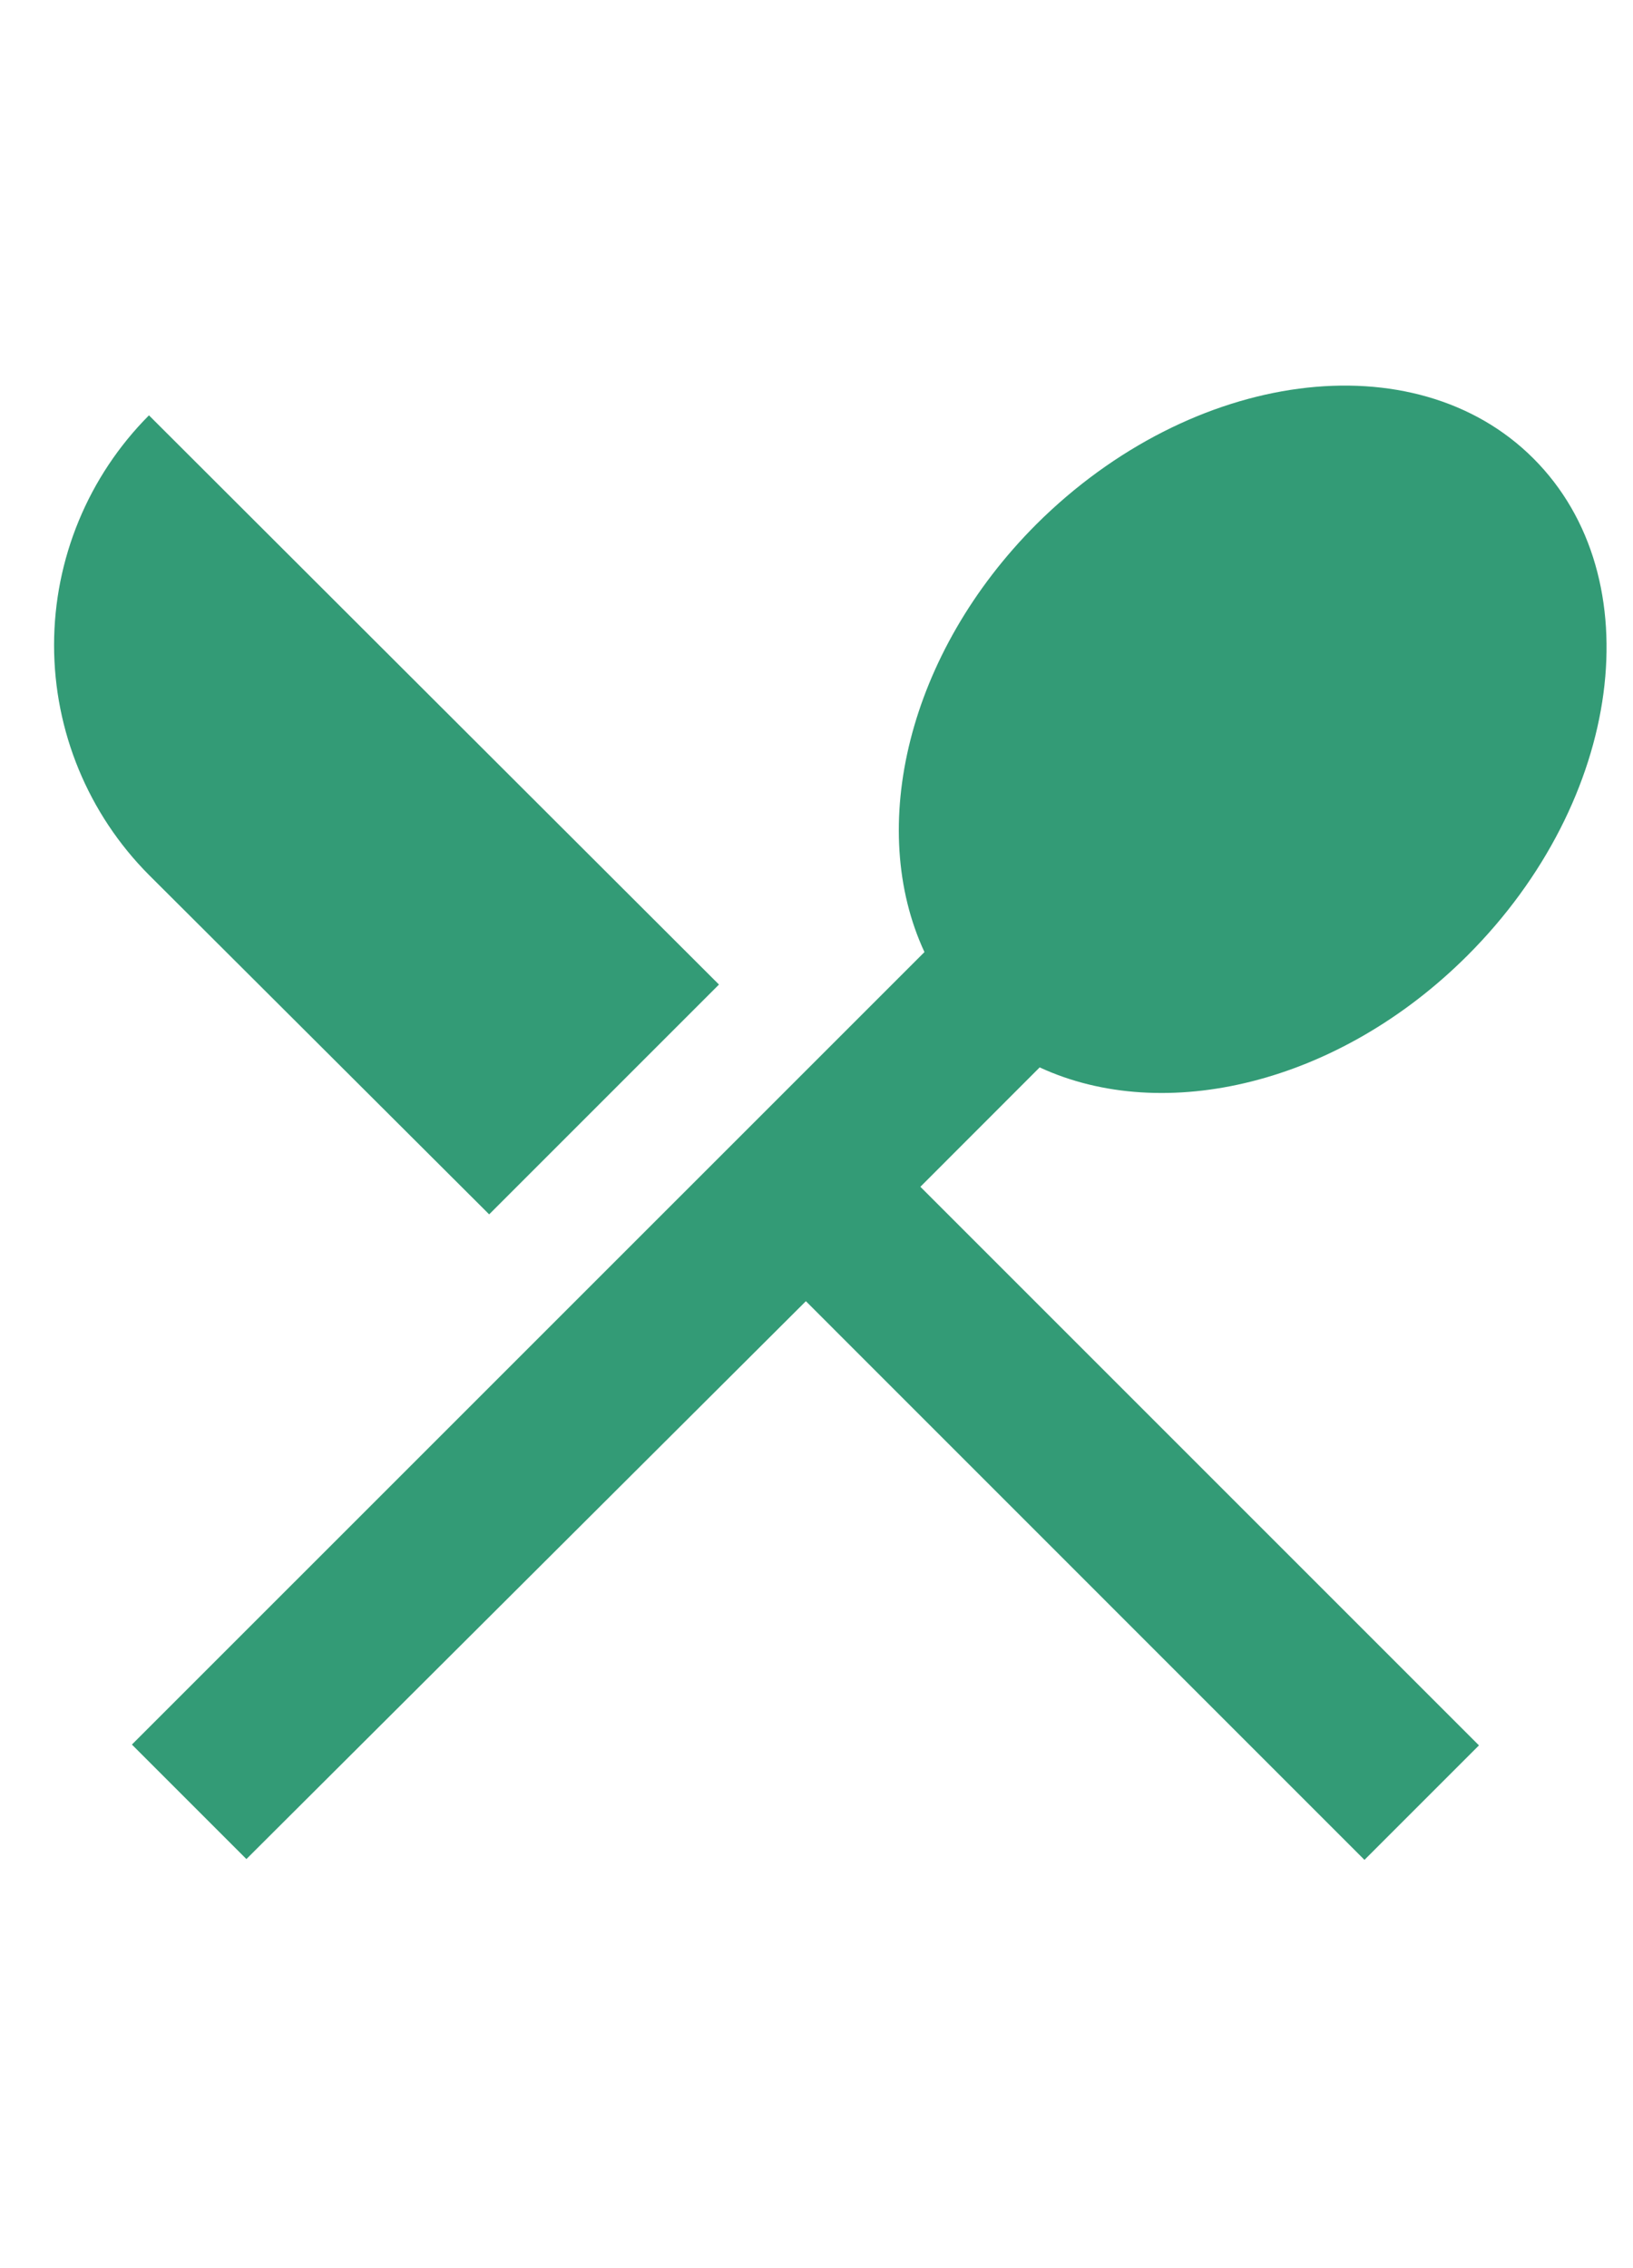 <svg width="18" height="25" viewBox="0 0 18 25" fill="none" xmlns="http://www.w3.org/2000/svg">
<path d="M5.392 13.385L7.925 10.852L1.642 4.578C0.972 5.251 0.596 6.162 0.596 7.111C0.596 8.06 0.972 8.971 1.642 9.644L5.392 13.385ZM11.46 11.765C12.83 12.4 14.754 11.953 16.177 10.53C17.887 8.82 18.218 6.368 16.902 5.053C15.595 3.746 13.143 4.068 11.425 5.777C10.002 7.2 9.554 9.125 10.19 10.494L1.454 19.229L2.716 20.491L8.883 14.342L15.04 20.5L16.302 19.238L10.145 13.081L11.46 11.765Z" fill="#339B76"/>
</svg>
